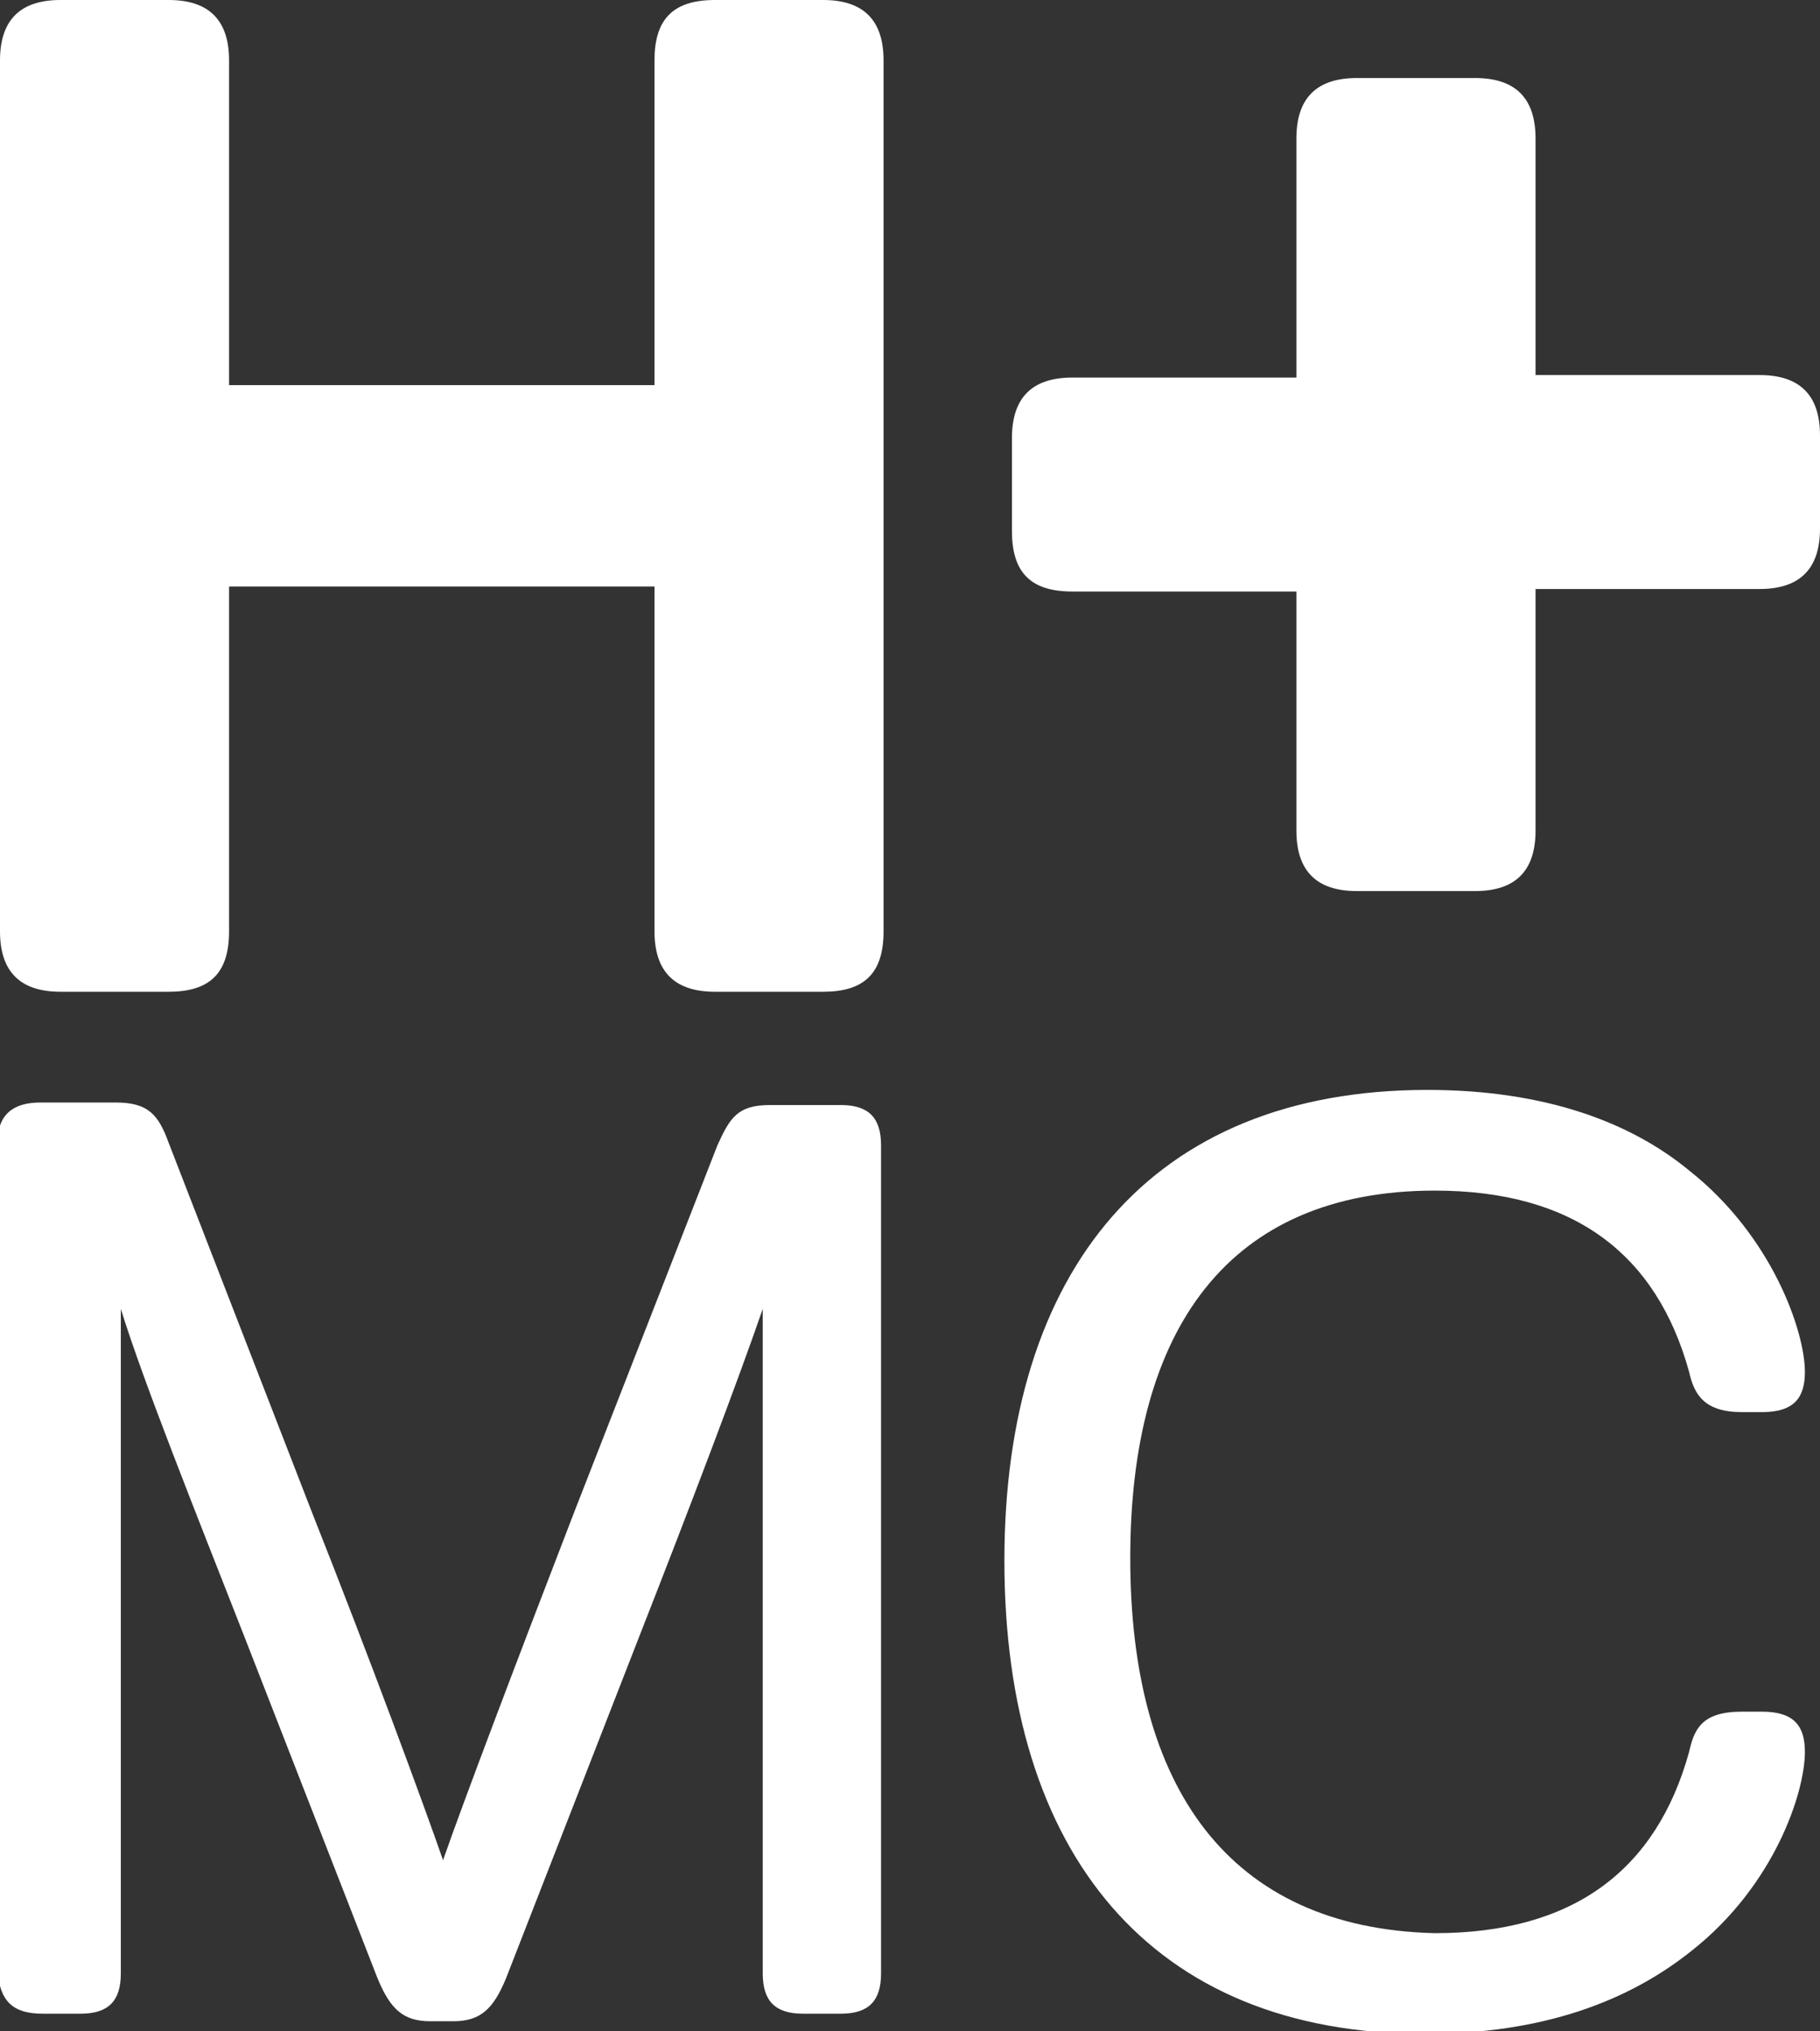 <?xml version="1.0" encoding="utf-8"?>
<!-- Generator: Adobe Illustrator 20.0.0, SVG Export Plug-In . SVG Version: 6.00 Build 0)  -->
<svg version="1.1" id="Layer_1" xmlns="http://www.w3.org/2000/svg" xmlns:xlink="http://www.w3.org/1999/xlink" x="0px" y="0px"
	 viewBox="0 0 72.3 80.7" style="enable-background:new 0 0 72.3 80.7;" xml:space="preserve">
<rect x="0" y="0" width="72.3" height="80.7" fill="#333333" stroke="none"/>
<style type="text/css">
	.st0{fill:#fff;}
	.st1{fill:#fff;}
</style>
<path class="st0" d="M35.1,2.4c0-1.6-0.8-2.4-2.4-2.4h-4.3C26.7,0,26,0.8,26,2.4v12.9H9.1V2.4C9.1,0.8,8.3,0,6.7,0H2.4
	C0.8,0,0,0.8,0,2.4V37c0,1.6,0.8,2.4,2.4,2.4h4.3c1.6,0,2.4-0.7,2.4-2.4V23.3H26V37c0,1.6,0.8,2.4,2.4,2.4h4.3
	c1.6,0,2.4-0.7,2.4-2.4V2.4z"/>
<path class="st0" d="M44.9,61.9c0-9.1,3.9-14.6,12.1-14.6c5.5,0,8.8,2.5,10.1,7.2c0.2,0.9,0.6,1.6,2.1,1.6h0.8
	c1.3,0,1.7-0.6,1.7-1.6c0-1.6-1.3-5.4-4.6-8c-2.3-1.9-5.7-3.2-10.4-3.2c-11,0-16.8,7.2-16.8,18.7c0,11.6,5.8,18.8,16.7,18.8
	c4.7,0,8.1-1.3,10.6-3.3c3.3-2.6,4.5-6.3,4.5-7.9c0-1-0.4-1.6-1.7-1.6h-0.8c-1.6,0-1.9,0.7-2.1,1.6c-1.3,4.7-4.6,7.2-10.1,7.2
	C48.8,76.6,44.9,71,44.9,61.9 M1.7,80h1.5c1.1,0,1.6-0.5,1.6-1.6V52c0.9,2.9,2.9,7.9,4.9,13L15,78.6c0.5,1.2,1,1.7,2.1,1.7H18
	c1.1,0,1.6-0.5,2.1-1.7L25.4,65c2-5.1,3.9-10.1,4.9-13v26.4c0,1.1,0.5,1.6,1.6,1.6h1.5c1.1,0,1.6-0.5,1.6-1.6V45.5
	c0-1.1-0.5-1.6-1.6-1.6h-2.8c-1.3,0-1.6,0.5-2.1,1.6l-5.7,14.6c-2.2,5.7-4.4,11.5-5.2,13.8c-0.8-2.3-2.9-8-5.2-13.8L6.7,45.4
	c-0.4-1.1-0.8-1.6-2.1-1.6h-3c-1.1,0-1.7,0.5-1.7,1.6v32.9C0,79.5,0.5,80,1.7,80"/>
<path class="st1" d="M42.6,15c-1.6,0-2.4,0.8-2.4,2.4v3.7c0,1.6,0.7,2.4,2.4,2.4h8.9V33c0,1.6,0.8,2.4,2.4,2.4h4.7
	c1.6,0,2.4-0.8,2.4-2.4v-9.6h8.9c1.6,0,2.4-0.8,2.4-2.4v-3.7c0-1.6-0.8-2.4-2.4-2.4H61V5.5c0-1.6-0.8-2.4-2.4-2.4h-4.7
	c-1.6,0-2.4,0.8-2.4,2.4V15H42.6z"/>
</svg>
